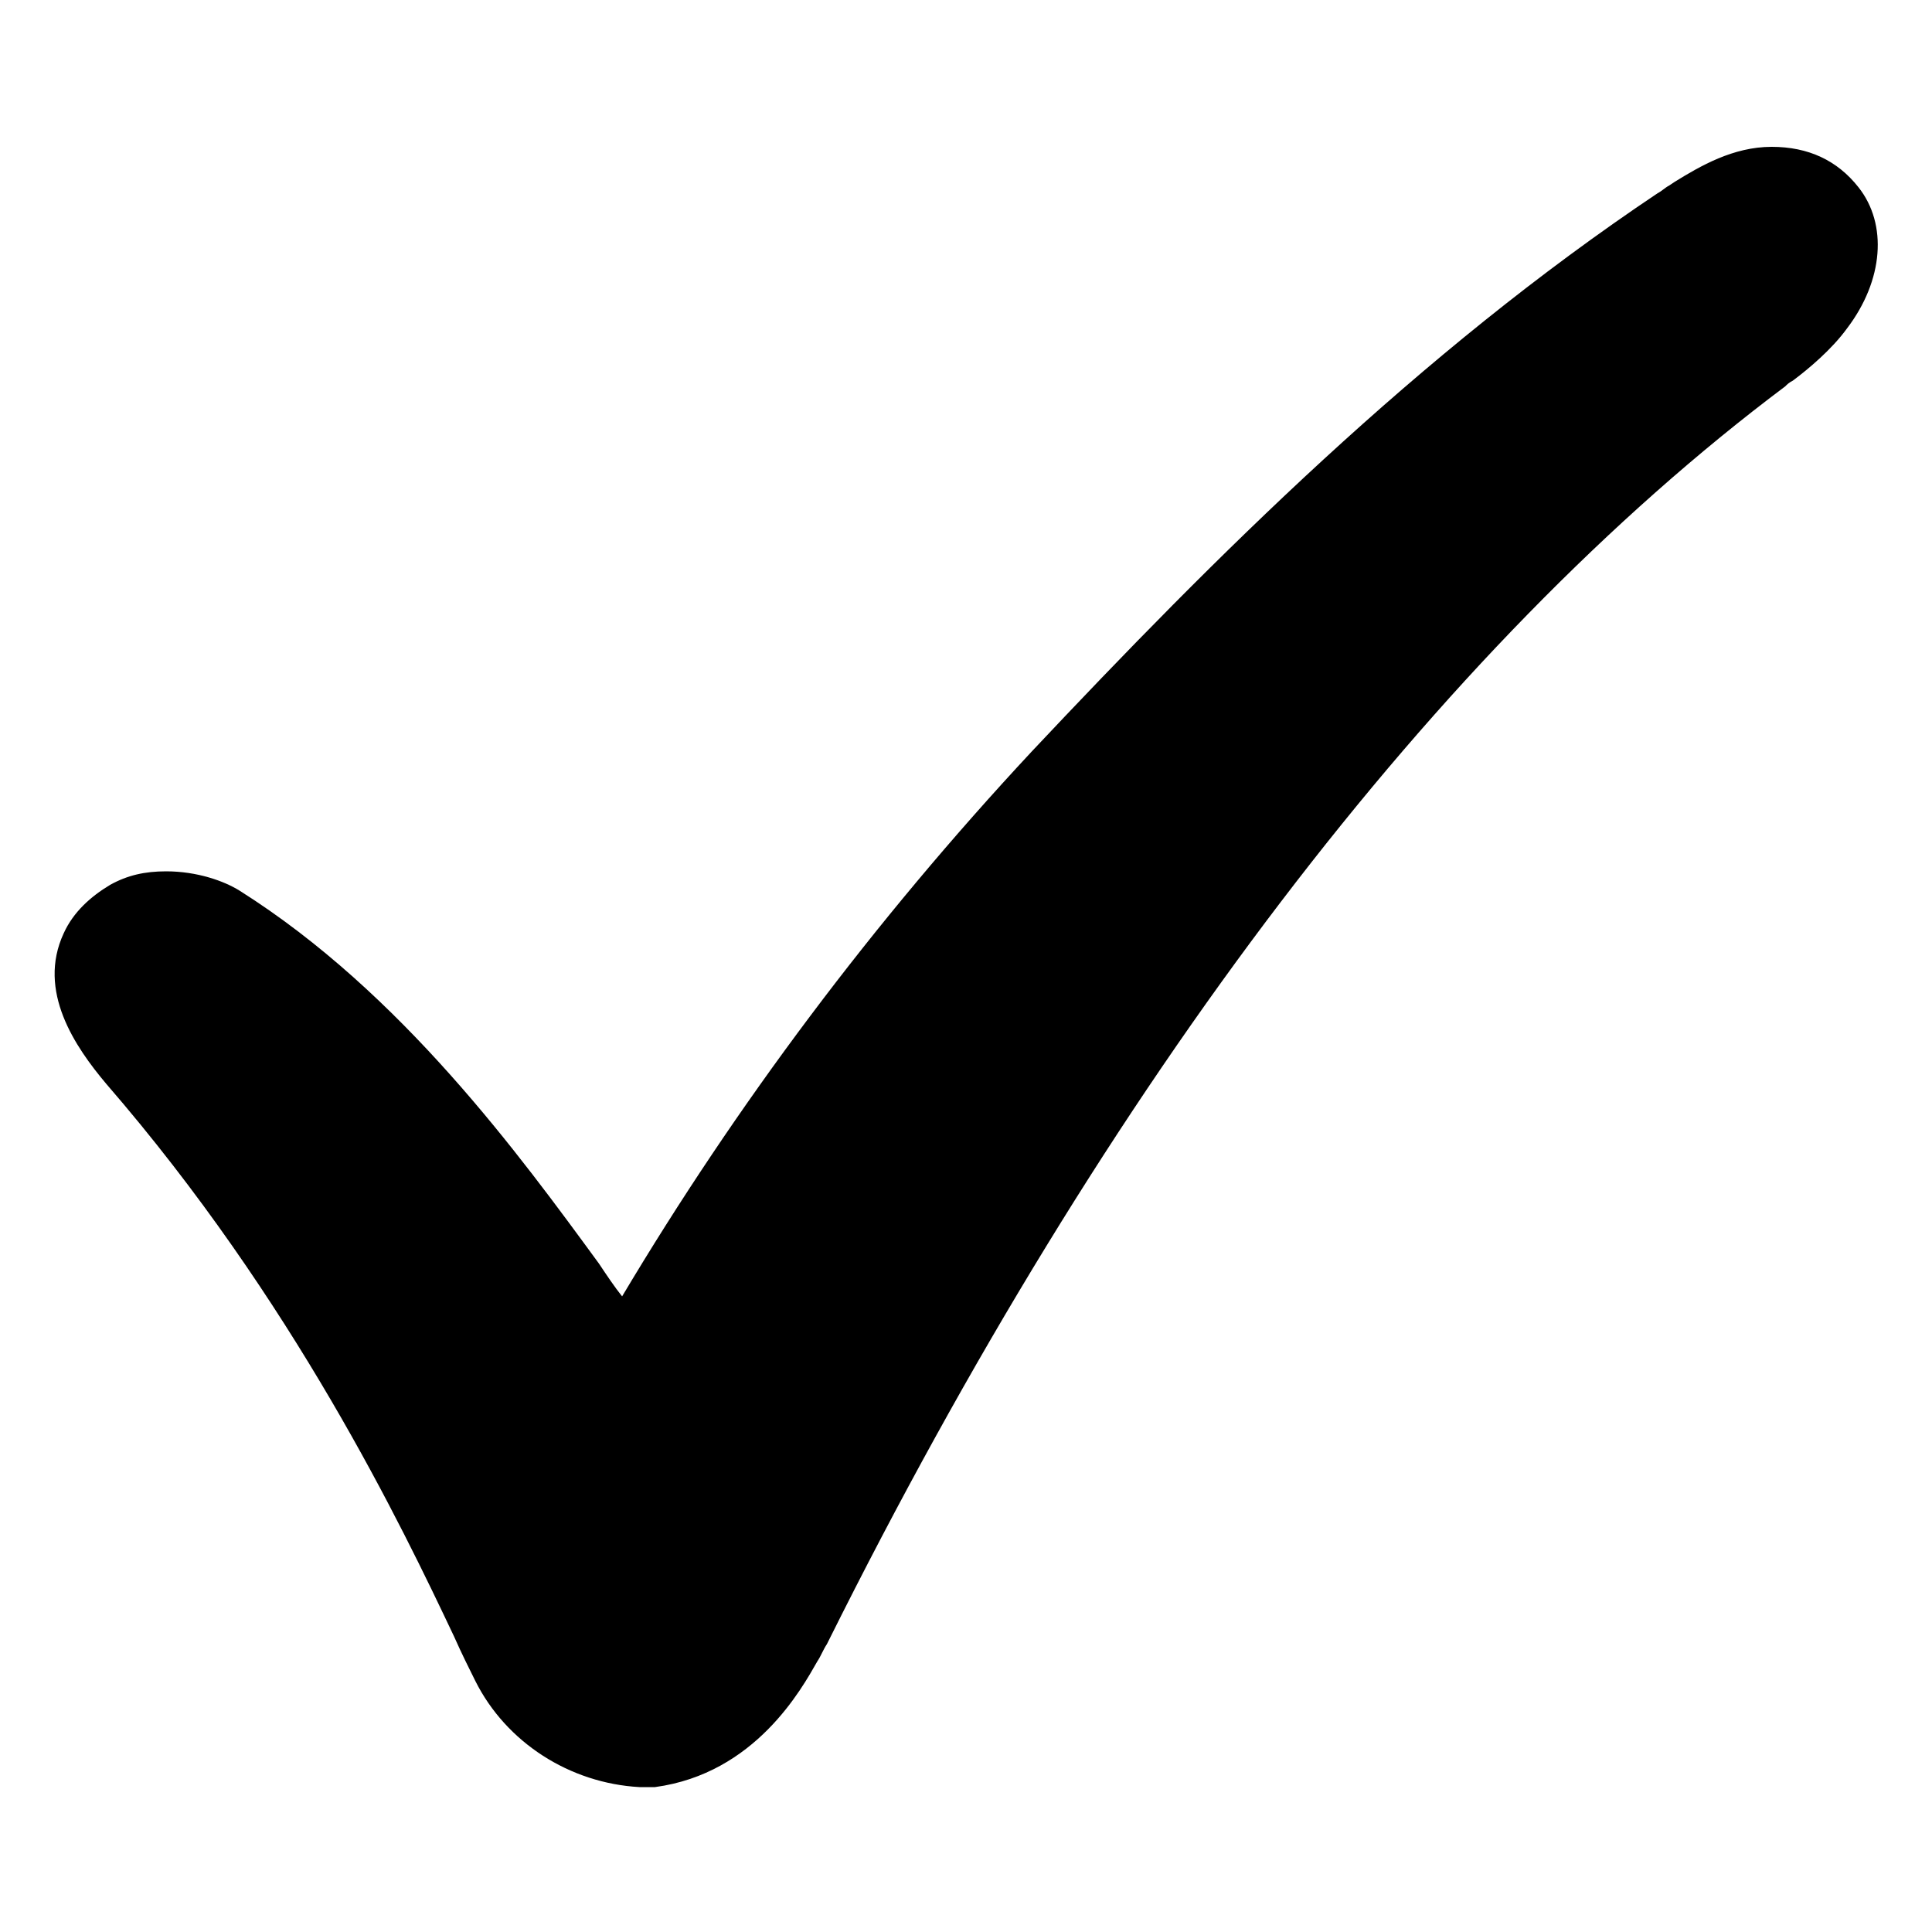 <svg xmlns="http://www.w3.org/2000/svg" viewBox="0 0 100 100"><g><path d="M96.2,9.7c-1.1-1.4-2.6-2.1-4.5-2.1c-2,0-3.7,1-5,1.8l-0.3,0.2C86.2,9.7,86,9.9,85.8,10c-12.4,8.3-22.9,18.8-32.4,28.9  c-8.2,8.8-15.3,18.3-21.2,28.2c-0.4-0.5-0.8-1.1-1.2-1.7c-4.1-5.6-10.2-14-18.6-19.3c-0.8-0.5-2.2-1-3.8-1c-1.1,0-2,0.2-2.9,0.7  c-1,0.6-1.9,1.4-2.4,2.5c-1.4,3,0.6,5.9,2.2,7.8c9.7,11.2,15.3,22.9,18,28.6c0.4,0.9,0.8,1.7,1.1,2.3c1.6,3.2,4.9,5.3,8.5,5.5  l0.4,0l0.4,0c5.2-0.7,7.6-5.1,8.4-6.5c0.2-0.3,0.3-0.6,0.5-0.9l0.1-0.2c14.4-28.9,31.5-51.4,49.5-64.9c0.1-0.1,0.2-0.2,0.4-0.3  c0.8-0.6,2-1.6,2.8-2.7C97.5,14.5,97.7,11.6,96.2,9.7L96.2,9.7z"></path></g></svg>